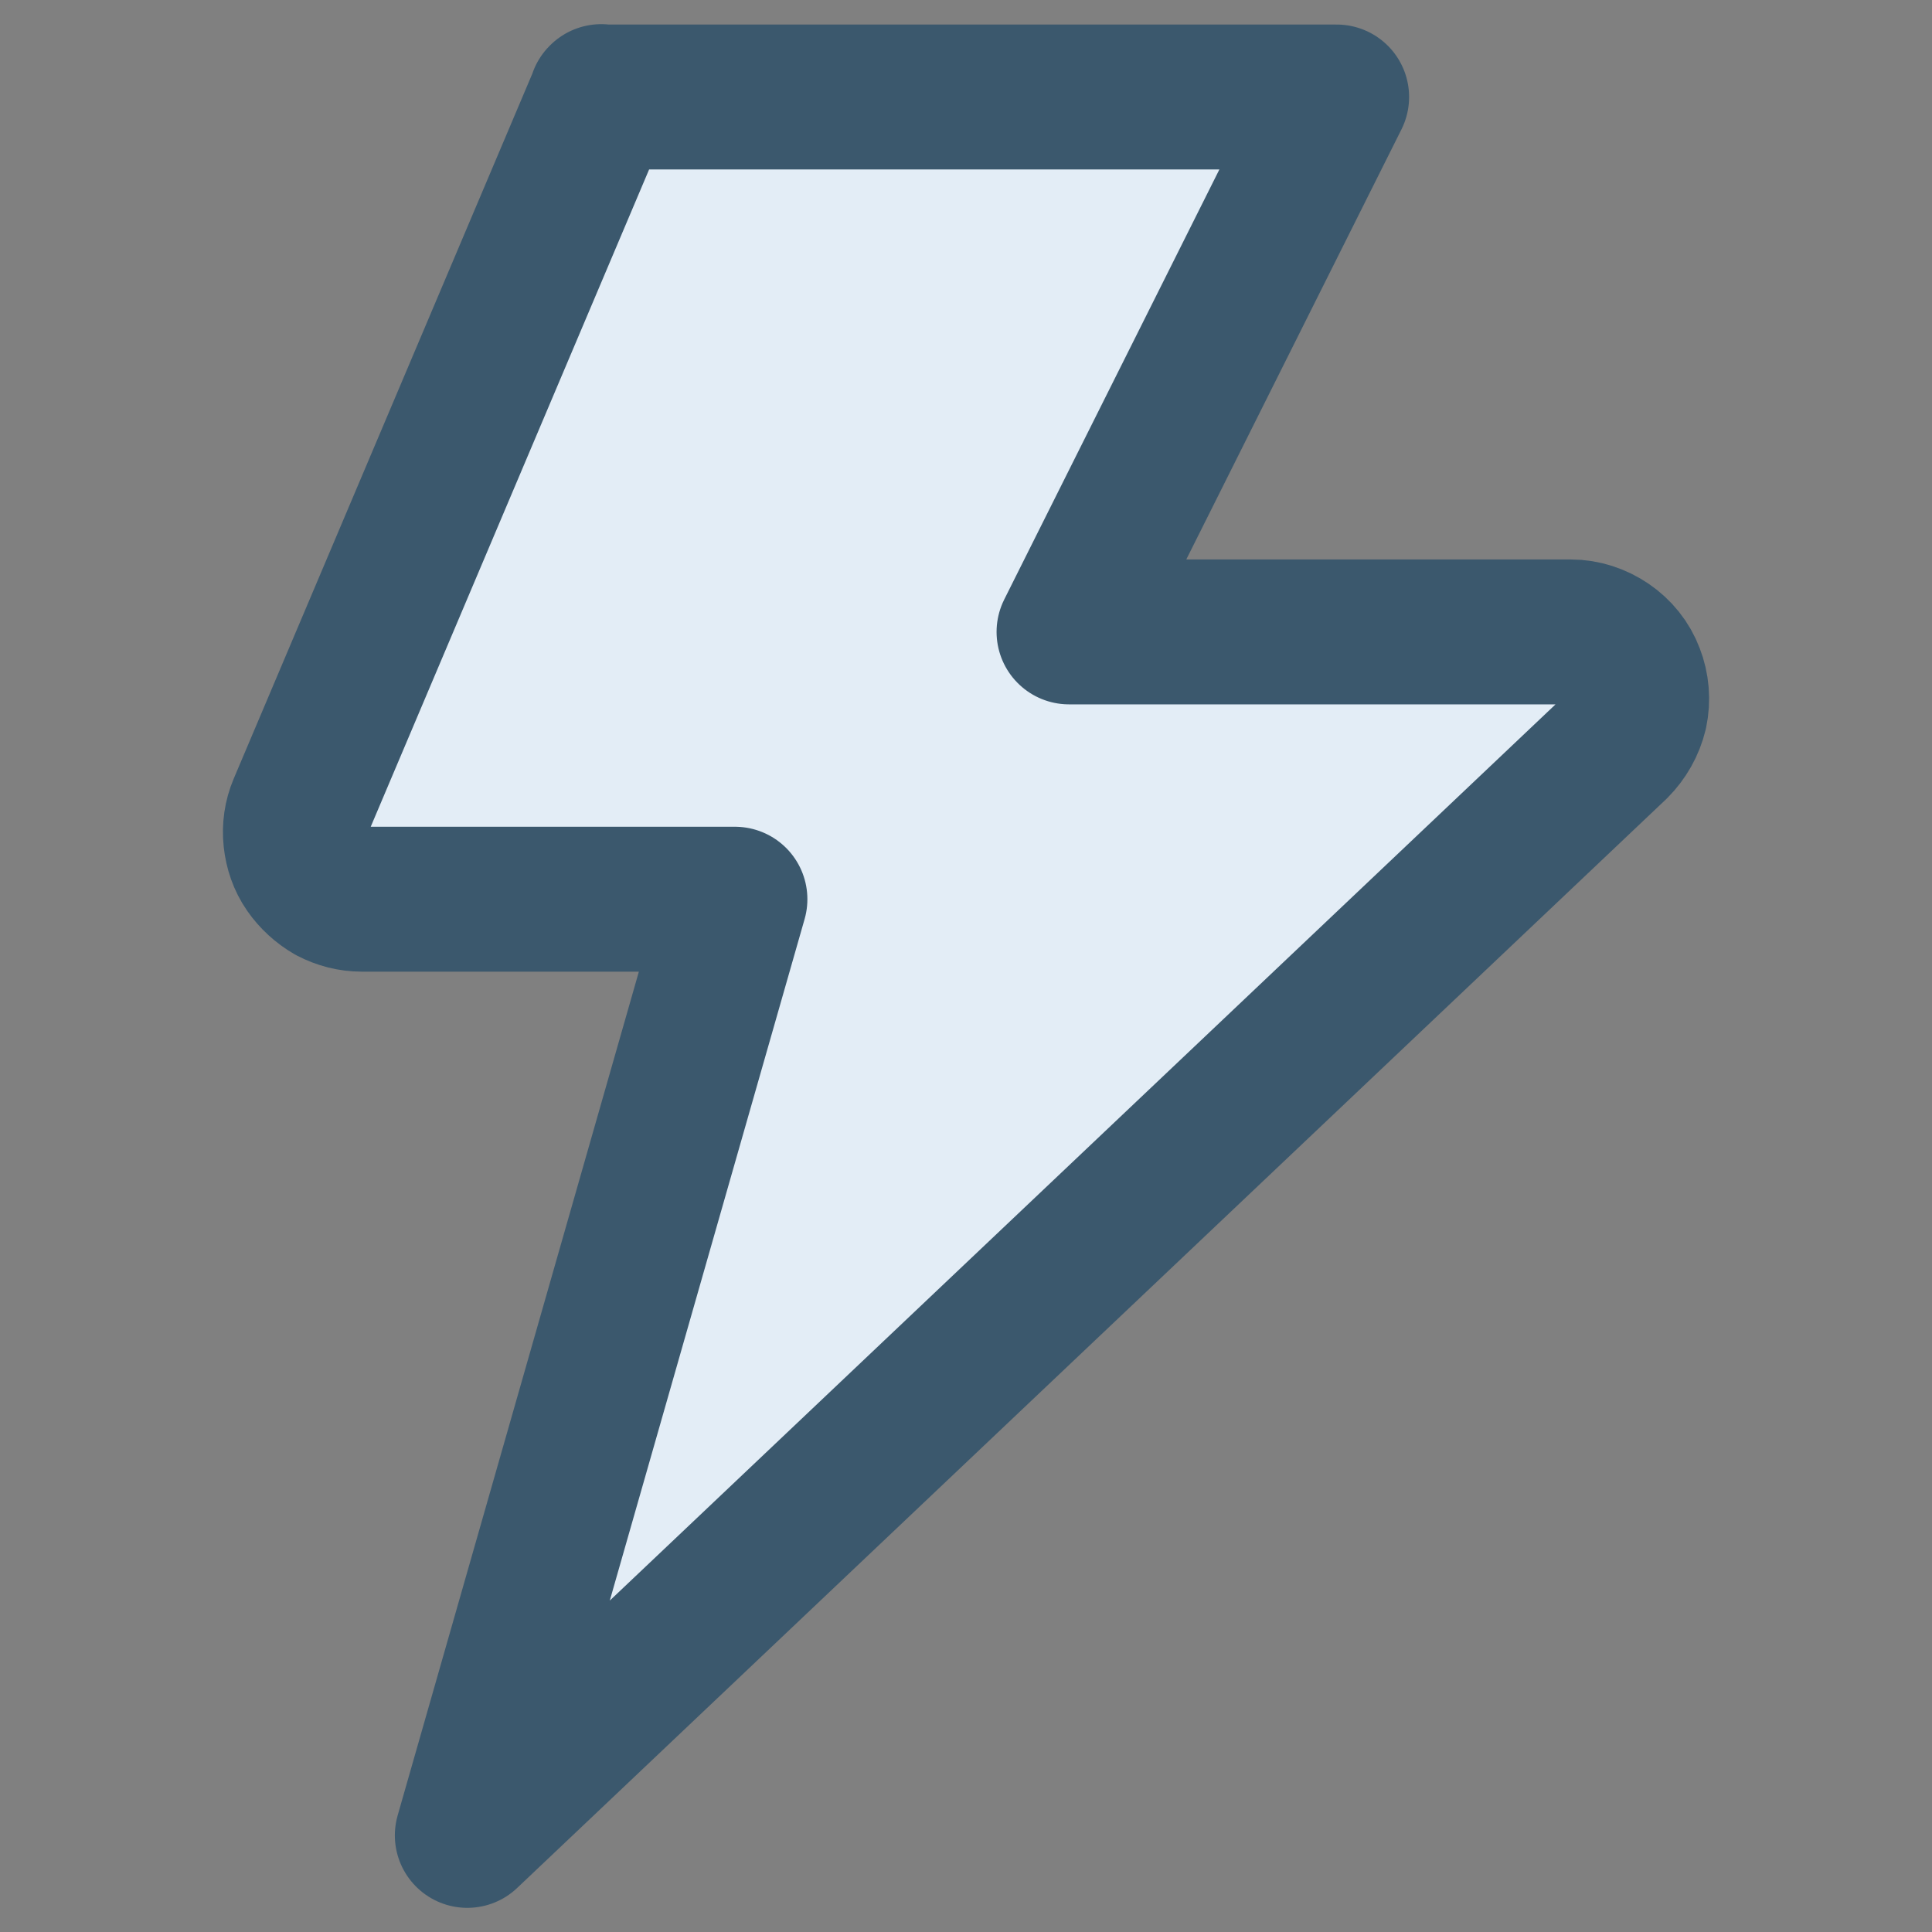 <svg
  width="40"
  height="40"
  viewBox="0 0 40 40"
  fill="none"
  xmlns="http://www.w3.org/2000/svg"
>
  <rect x="0" y="0" width="40" height="40" fill="#808080" stroke="none"/>
  <path
    d="M12.449 2L6.22 16.707C6.131 16.918 6.099 17.144 6.123 17.371C6.147 17.597 6.22 17.816 6.35 18.002C6.479 18.188 6.649 18.342 6.843 18.455C7.045 18.56 7.264 18.617 7.49 18.617H15.216L9.675 38L33.459 15.462C33.653 15.267 33.791 15.025 33.855 14.758C33.912 14.491 33.888 14.208 33.79 13.957C33.693 13.706 33.515 13.48 33.289 13.326C33.062 13.172 32.795 13.083 32.52 13.083H22.133L27.674 2.008H12.441L12.449 2Z"
    fill="#E3EDF6"
  />
  <path
    d="M12.449 2L6.22 16.707C6.131 16.918 6.099 17.144 6.123 17.371C6.147 17.597 6.22 17.816 6.35 18.002C6.479 18.188 6.649 18.342 6.843 18.455C7.045 18.56 7.264 18.617 7.49 18.617H15.216L9.675 38L33.459 15.462C33.653 15.267 33.791 15.025 33.855 14.758C33.912 14.491 33.888 14.208 33.79 13.957C33.693 13.698 33.515 13.48 33.289 13.326C33.062 13.172 32.795 13.083 32.52 13.083H22.133L27.674 2.008H12.441L12.449 2Z"
    stroke="#3B586D"
    stroke-width="3"
    stroke-linecap="round"
    stroke-linejoin="round"
  />
</svg>
